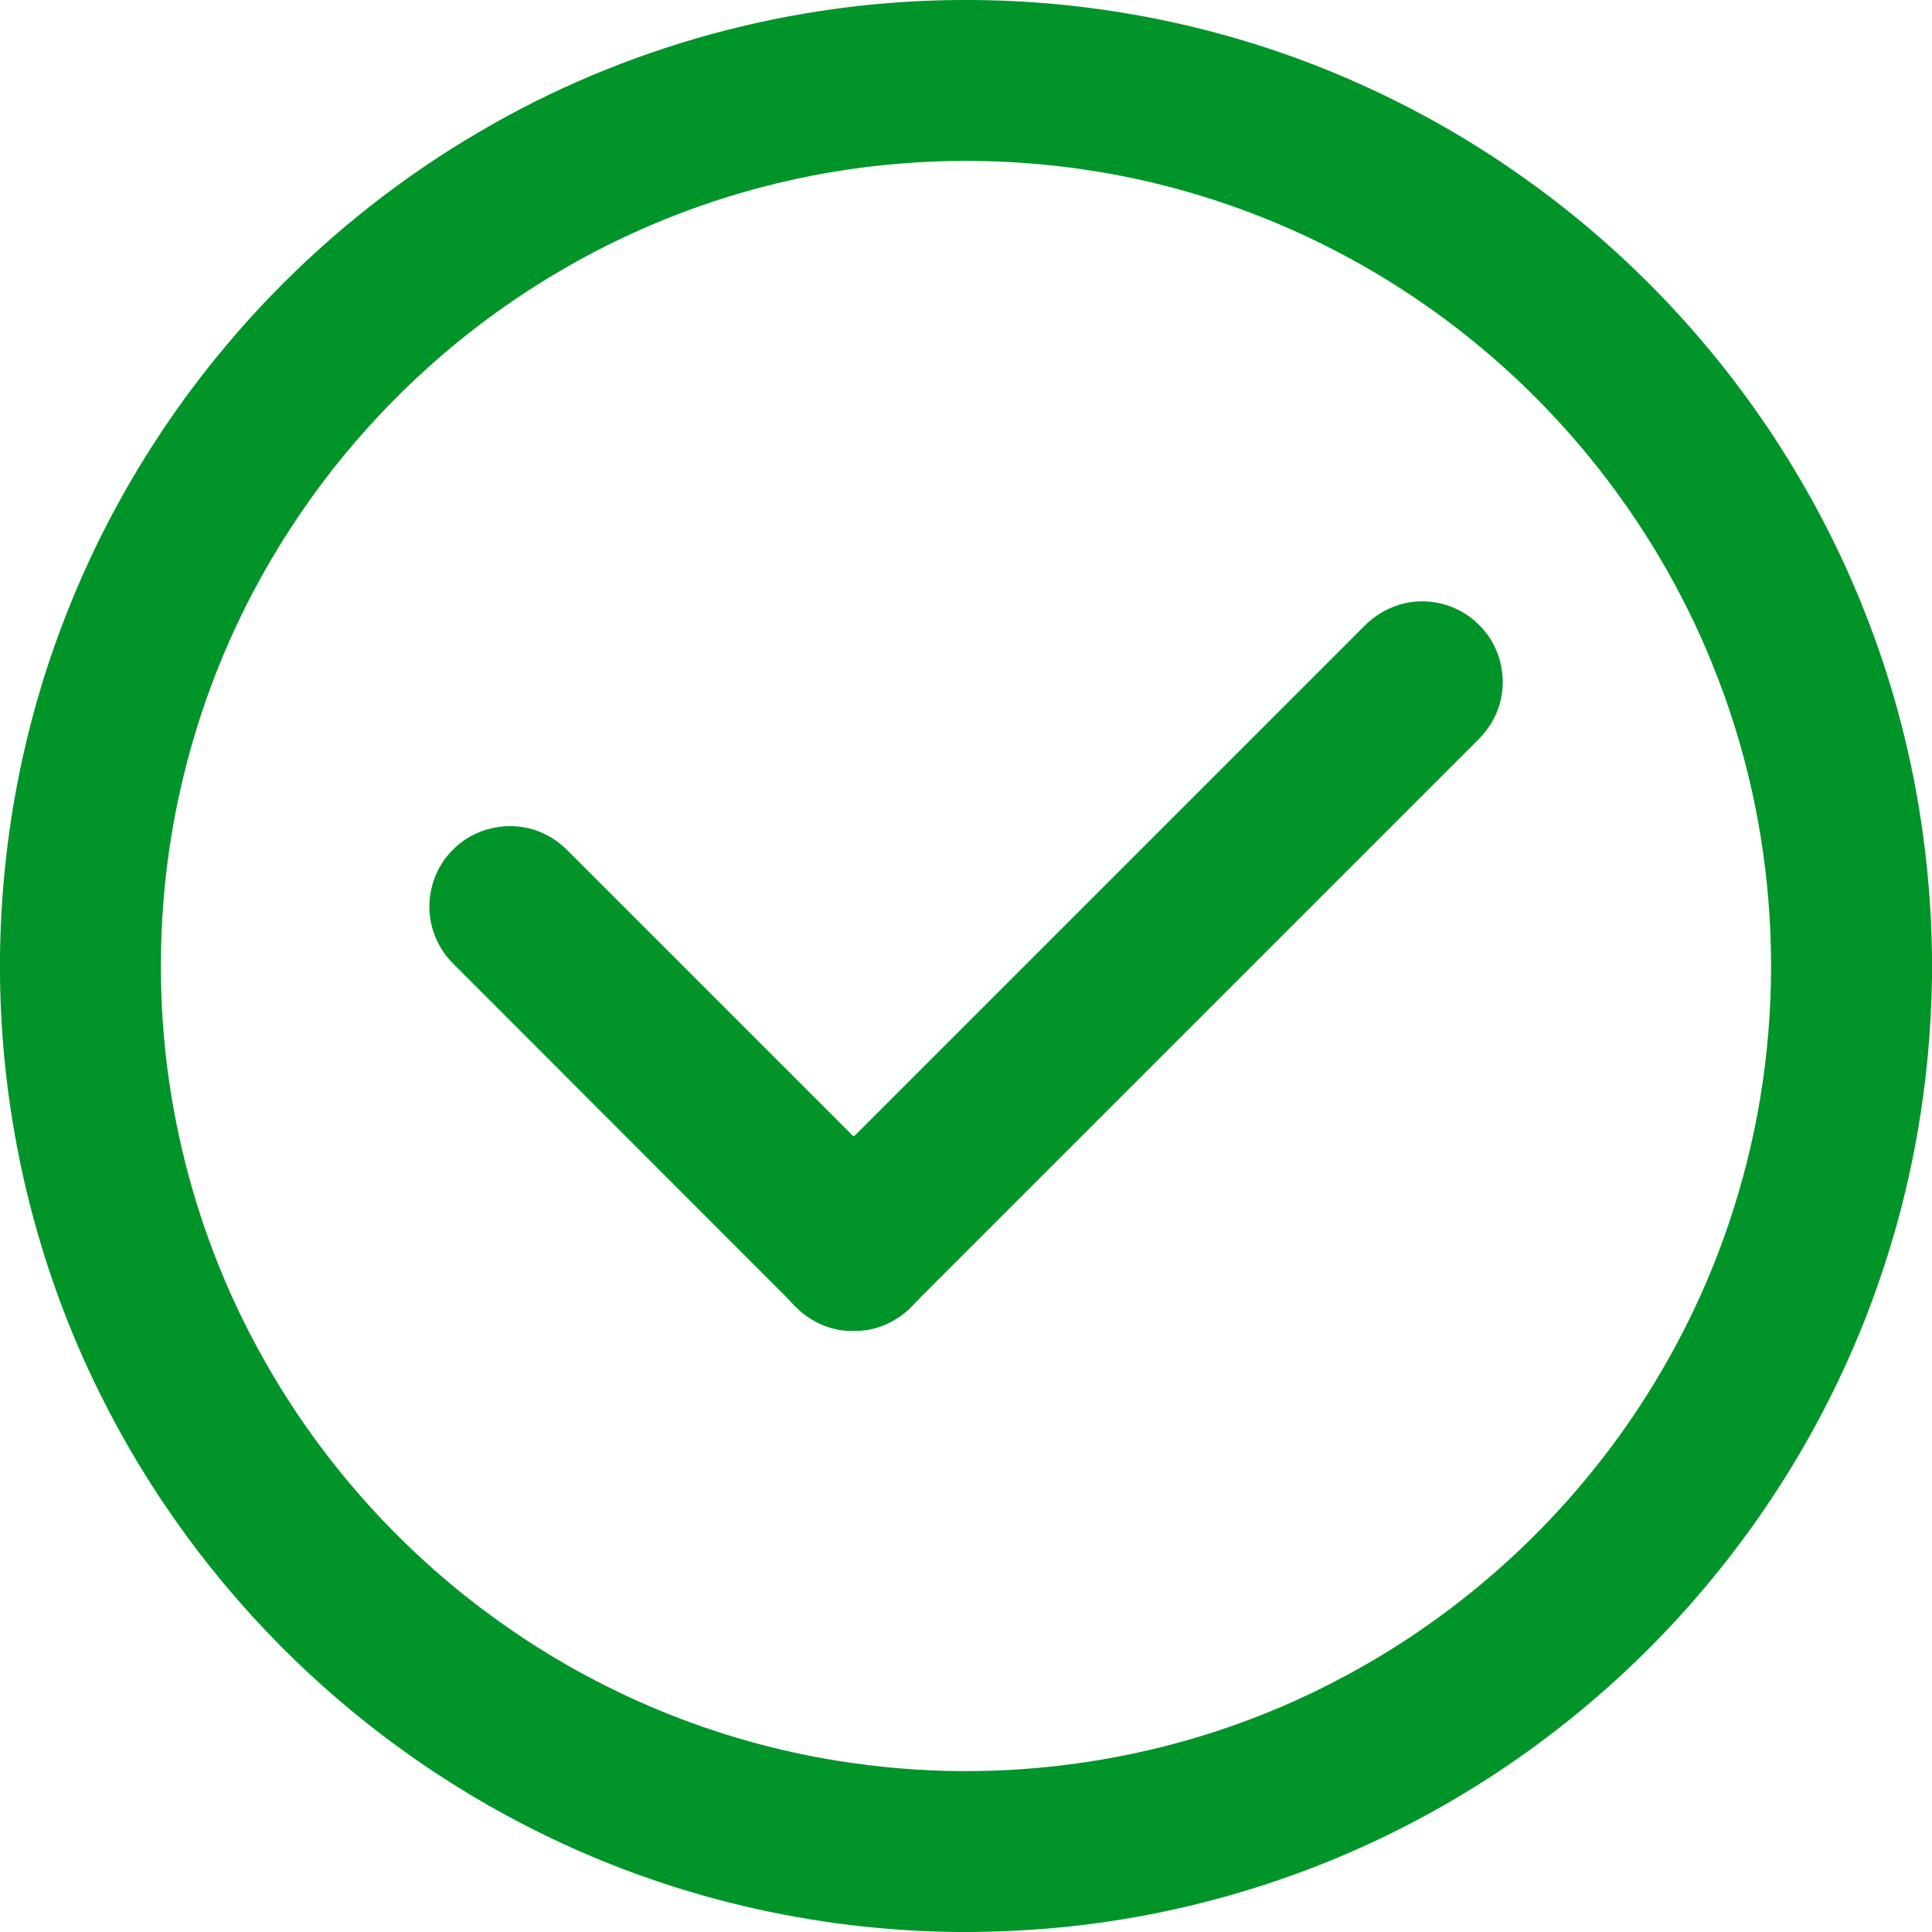 <?xml version="1.0" encoding="UTF-8"?>
<svg width="225px" height="225px" viewBox="0 0 225 225" version="1.1" xmlns="http://www.w3.org/2000/svg" xmlns:xlink="http://www.w3.org/1999/xlink">
    <!-- Generator: Sketch 52.3 (67297) - http://www.bohemiancoding.com/sketch -->
    <title>icon-success</title>
    <desc>Created with Sketch.</desc>
    <g id="Page-1" stroke="none" stroke-width="1" fill="none" fill-rule="evenodd">
        <g id="icon-success" fill="#009429">
            <path d="M111.834,0 L113.248,0 L113.361,0.002 C128.698,0.113 143.97,3.37 157.982,9.606 C171.138,15.435 183.127,23.827 193.151,34.145 C203.866,45.165 212.306,58.369 217.74,72.748 C222.429,85.071 224.846,98.199 225,111.377 L225,113.708 C224.842,125.908 222.761,138.067 218.709,149.581 C214.23,162.42 207.356,174.421 198.599,184.821 C189.739,195.367 178.932,204.277 166.883,210.954 C152.479,218.964 136.297,223.719 119.847,224.752 C117.62,224.91 115.395,224.966 113.166,225 L111.752,225 C94.771,224.883 77.855,220.904 62.653,213.328 C52.269,208.187 42.713,201.421 34.381,193.374 C25.122,184.431 17.385,173.891 11.668,162.356 C4.144,147.262 0.17,130.484 0,113.625 L0,111.292 C0.165,97.241 2.927,83.243 8.247,70.232 C13.642,56.927 21.646,44.697 31.624,34.379 C38.803,26.949 47.004,20.496 55.931,15.291 C72.808,5.391 92.271,0.096 111.834,0 Z M126.501,19.779 C112.732,17.715 98.529,18.719 85.211,22.792 C73.614,26.314 62.743,32.141 53.353,39.797 C44.722,46.832 37.345,55.389 31.693,64.984 C23.411,78.961 18.907,95.104 18.748,111.352 C18.517,127.575 22.606,143.805 30.527,157.966 C37.428,170.387 47.206,181.205 58.851,189.344 C70.799,197.734 84.722,203.267 99.181,205.306 C118.435,208.104 138.494,204.736 155.725,195.681 C170.513,187.988 183.157,176.283 191.996,162.152 C196.494,154.984 200.018,147.198 202.415,139.082 C208.219,119.588 207.434,98.24 200.165,79.239 C193.436,61.476 181.164,45.93 165.504,35.192 C153.891,27.186 140.455,21.857 126.501,19.779 Z" id="Combined-Shape"></path>
            <path d="M172.453,72.98 C174.921,75.547 175.684,79.453 174.386,82.768 C173.886,84.079 173.08,85.236 172.079,86.212 C150.651,107.64 129.221,129.07 107.793,150.497 C107.208,151.06 106.671,151.671 106.097,152.247 C104.343,153.983 101.902,155.076 99.413,154.995 C97.322,155.08 95.203,154.295 93.57,153.005 C92.576,152.24 91.832,151.262 90.909,150.392 C78.249,137.718 65.581,125.054 52.926,112.383 C51.601,111.106 50.648,109.479 50.244,107.681 C49.482,104.446 50.554,100.933 53.015,98.699 C55.809,96.068 60.137,95.446 63.558,97.193 C65.268,98.015 66.35,99.321 67.674,100.619 C78.006,110.948 88.338,121.28 98.669,131.611 C98.913,131.852 99.14,132.126 99.416,132.332 L99.595,132.204 C119.337,112.454 139.084,92.709 158.832,72.967 C160.154,71.605 161.816,70.643 163.678,70.239 C166.858,69.546 170.235,70.602 172.453,72.98 Z" id="Path"></path>
        </g>
    </g>
</svg>